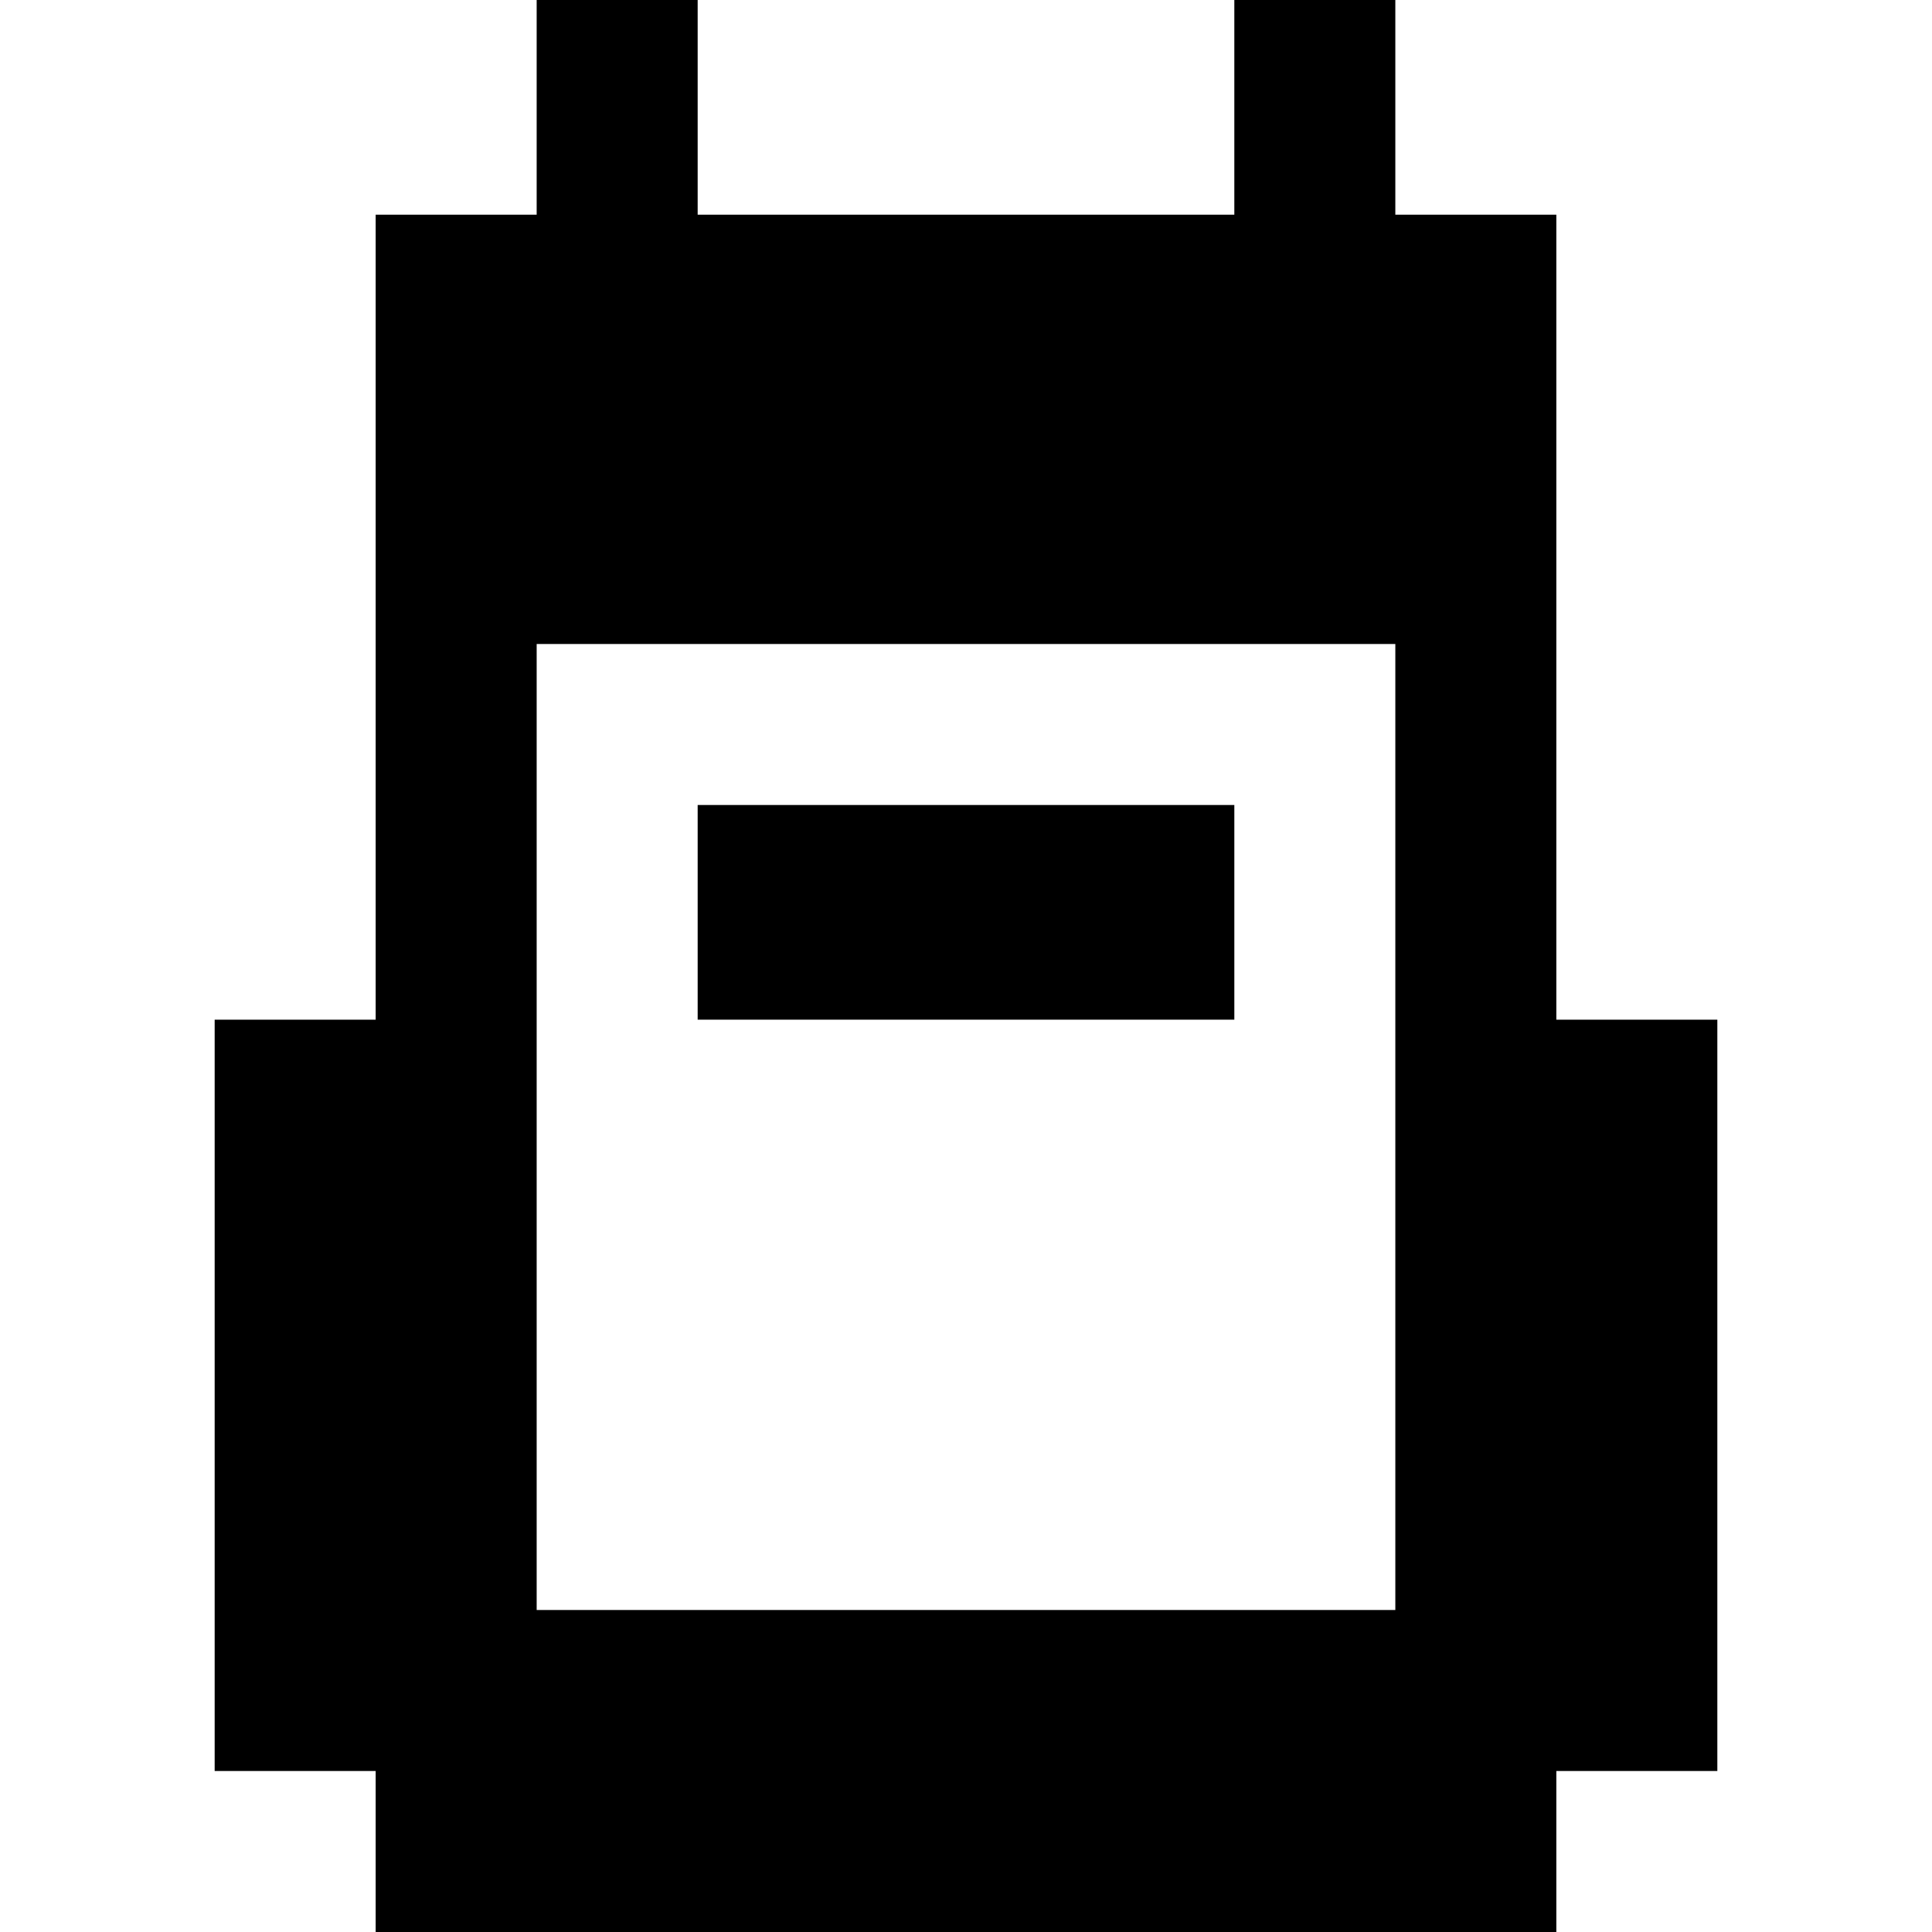 <?xml version="1.0" encoding="iso-8859-1"?>
<!-- Generator: Adobe Illustrator 19.0.0, SVG Export Plug-In . SVG Version: 6.00 Build 0)  -->
<svg version="1.1" id="Layer_1" xmlns="http://www.w3.org/2000/svg" xmlns:xlink="http://www.w3.org/1999/xlink" x="0px" y="0px"
	 viewBox="0 0 512 512" style="enable-background:new 0 0 512 512;" xml:space="preserve">
<g>
	<g>
		<path d="M412.444,270.221V56.889h-42.667V0h-42.667v56.889H184.889V0h-42.667v56.889H99.556v213.332H56.889v199.111h42.667V512
			h312.889v-42.668h42.667V270.221H412.444z M369.778,426.667H142.222v-256h227.556V426.667z"/>
	</g>
</g>
<g>
	<g>
		<rect x="184.889" y="213.333" width="142.222" height="56.889"/>
	</g>
</g>
<g>
</g>
<g>
</g>
<g>
</g>
<g>
</g>
<g>
</g>
<g>
</g>
<g>
</g>
<g>
</g>
<g>
</g>
<g>
</g>
<g>
</g>
<g>
</g>
<g>
</g>
<g>
</g>
<g>
</g>
</svg>
